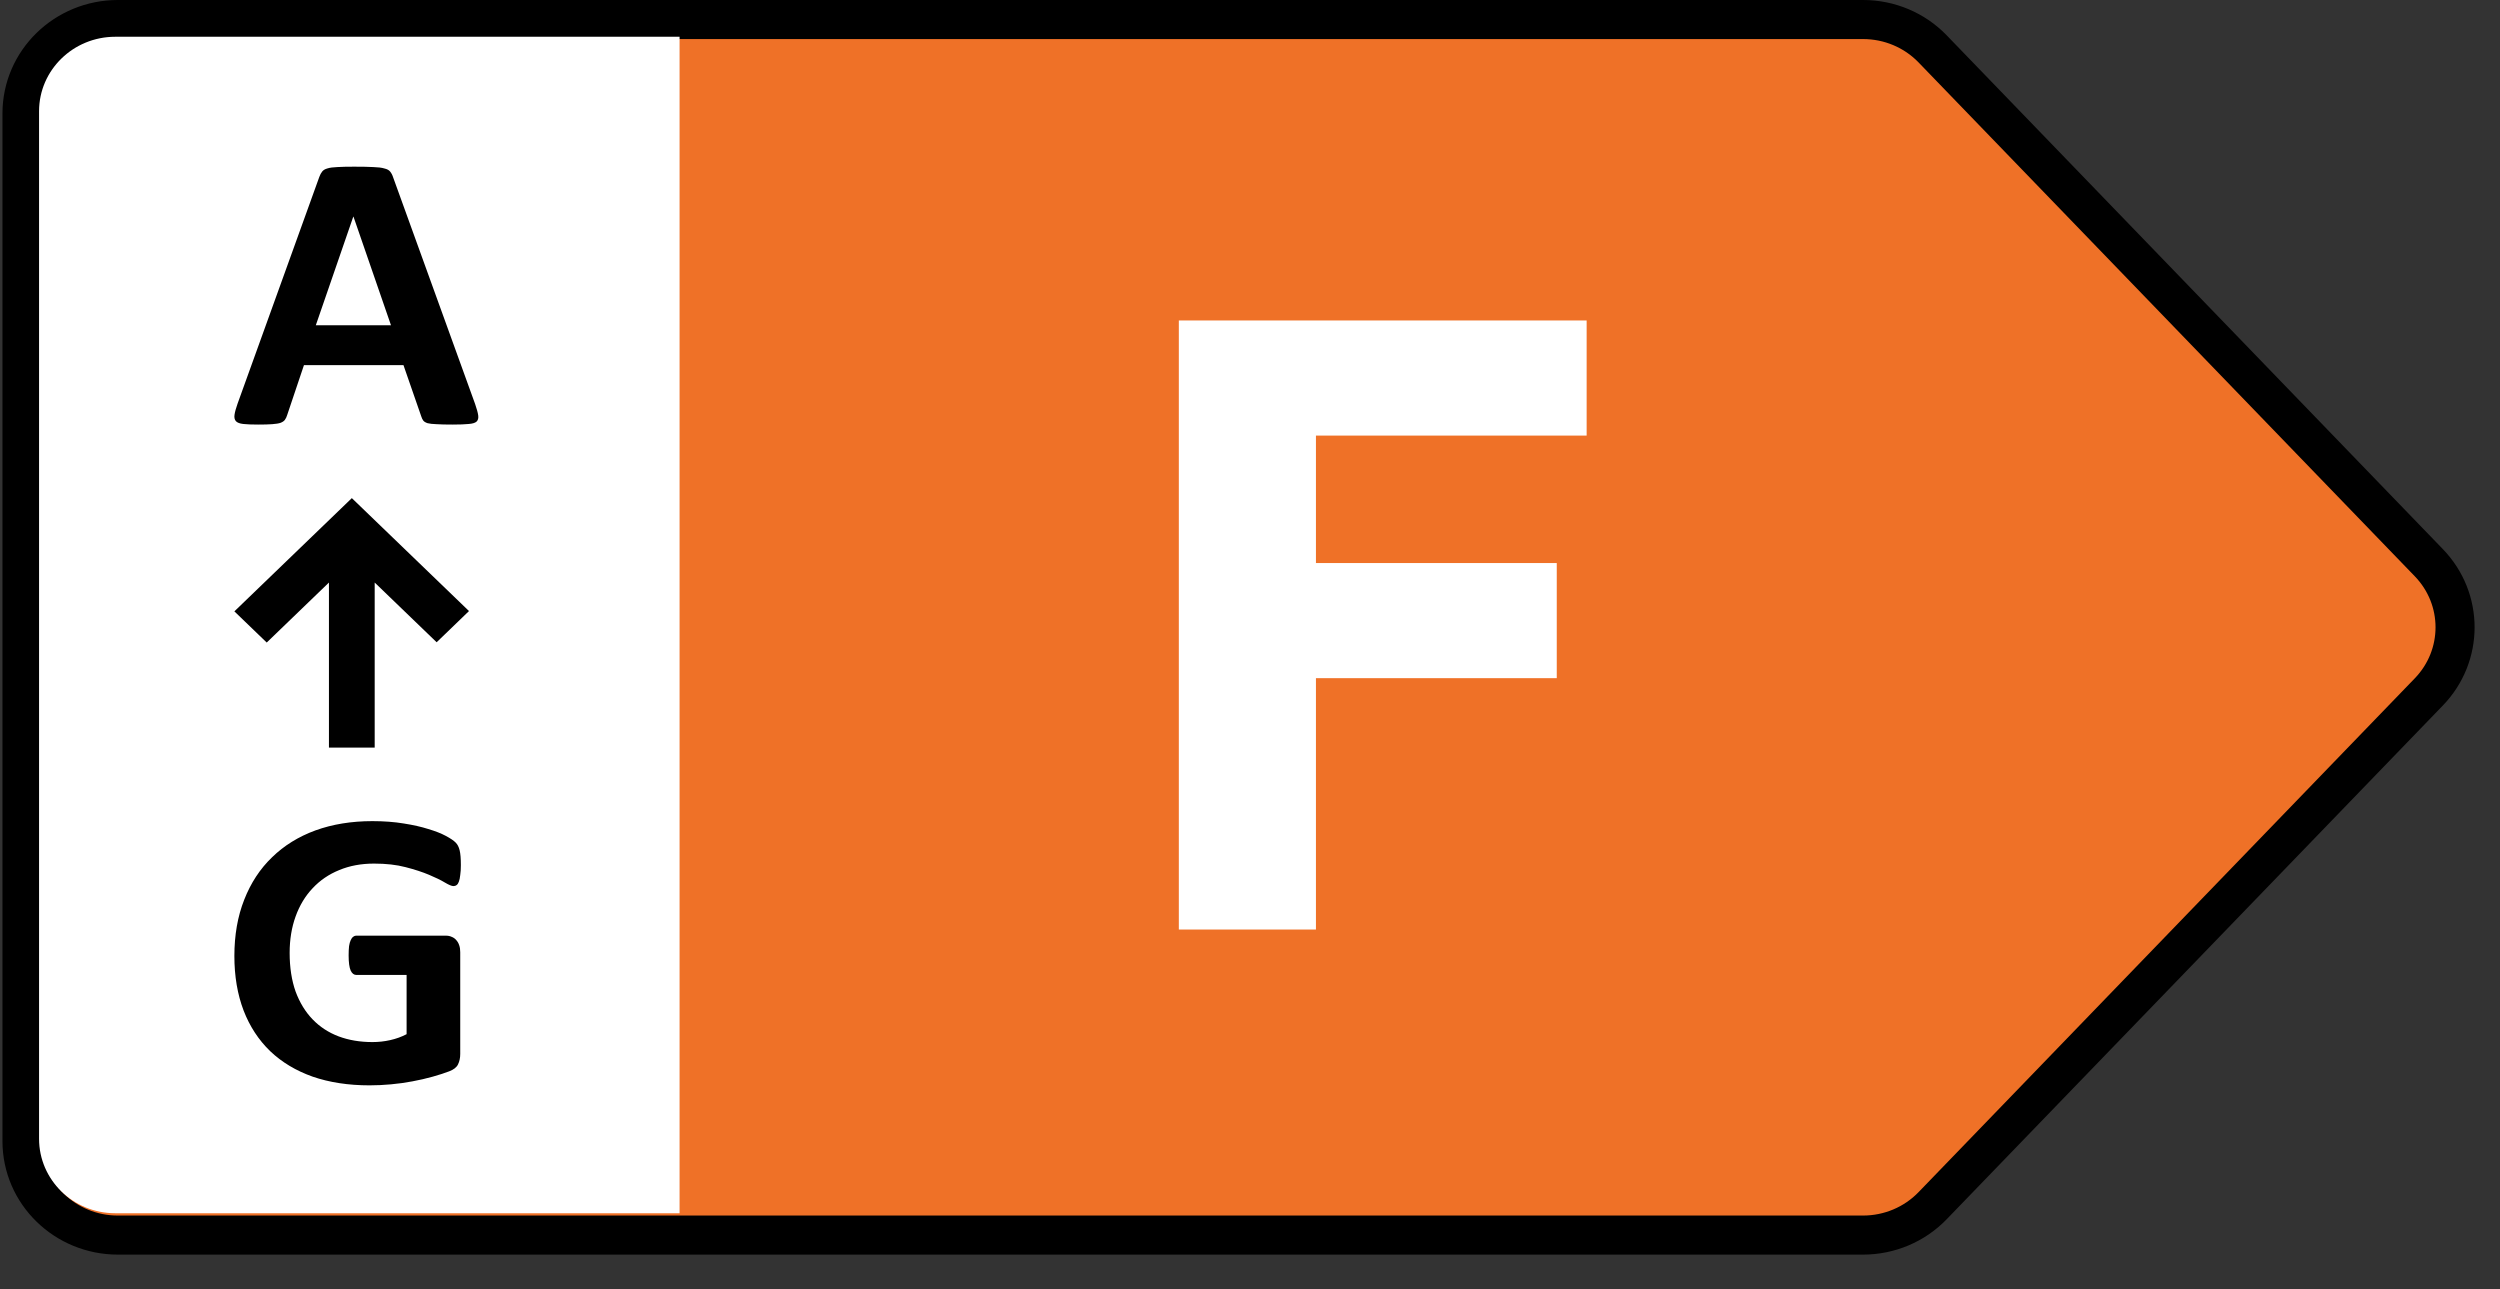 <svg width="64" height="33" viewBox="0 0 64 33" fill="none" xmlns="http://www.w3.org/2000/svg">
<rect x="0" y="0" width="64" height="33" fill="#333333" stroke="none"/>
<path d="M49.475 1.251L49.475 1.251C49.011 0.77 48.367 0.5 47.695 0.5H3.016C1.673 0.5 0.563 1.566 0.563 2.906V29.212C0.563 30.552 1.673 31.618 3.016 31.618H47.695C48.367 31.618 49.011 31.347 49.475 30.866L62.177 17.714C63.074 16.786 63.074 15.332 62.177 14.404C62.177 14.404 62.177 14.404 62.177 14.404L49.475 1.251Z" fill="#EF7127" stroke="black"/>
<path d="M17.397 0.941L2.952 0.941C1.874 0.941 1 1.795 1 2.847L1 29.153C1 30.205 1.874 31.059 2.952 31.059L17.397 31.059L17.397 0.941Z" fill="white"/>
<path d="M30.178 23.796V8.204H40.618V11.151H33.688V14.414H39.853V17.361H33.688V23.796H30.178Z" fill="white"/>
<path d="M12.163 10.343C12.205 10.465 12.232 10.561 12.242 10.632C12.252 10.702 12.239 10.756 12.2 10.793C12.162 10.827 12.094 10.847 11.996 10.854C11.898 10.864 11.763 10.869 11.592 10.869C11.414 10.869 11.274 10.866 11.173 10.859C11.075 10.856 11 10.847 10.947 10.834C10.895 10.817 10.858 10.795 10.837 10.768C10.816 10.741 10.799 10.706 10.785 10.662L10.329 9.348H7.781L7.351 10.627C7.337 10.674 7.318 10.714 7.293 10.748C7.272 10.778 7.236 10.803 7.183 10.824C7.134 10.841 7.063 10.852 6.968 10.859C6.877 10.866 6.757 10.869 6.607 10.869C6.446 10.869 6.32 10.864 6.229 10.854C6.138 10.844 6.075 10.82 6.04 10.783C6.005 10.743 5.993 10.687 6.004 10.616C6.014 10.546 6.04 10.451 6.082 10.333L8.174 4.53C8.195 4.473 8.219 4.427 8.247 4.393C8.275 4.356 8.319 4.329 8.378 4.313C8.441 4.292 8.527 4.281 8.635 4.277C8.744 4.27 8.887 4.267 9.065 4.267C9.271 4.267 9.436 4.27 9.558 4.277C9.68 4.281 9.775 4.292 9.841 4.313C9.911 4.329 9.96 4.356 9.988 4.393C10.019 4.431 10.046 4.481 10.066 4.545L12.163 10.343ZM9.049 5.546H9.044L8.085 8.326H10.009L9.049 5.546Z" fill="black"/>
<path d="M11.798 22.148C11.798 22.246 11.793 22.33 11.782 22.401C11.775 22.472 11.763 22.529 11.746 22.573C11.732 22.613 11.712 22.642 11.688 22.659C11.667 22.675 11.641 22.684 11.609 22.684C11.564 22.684 11.491 22.654 11.389 22.593C11.288 22.532 11.153 22.466 10.986 22.396C10.818 22.325 10.617 22.259 10.383 22.199C10.152 22.138 9.883 22.108 9.575 22.108C9.247 22.108 8.95 22.163 8.684 22.274C8.418 22.382 8.191 22.537 8.003 22.739C7.814 22.938 7.669 23.179 7.567 23.462C7.466 23.742 7.415 24.052 7.415 24.392C7.415 24.767 7.466 25.097 7.567 25.383C7.672 25.666 7.817 25.904 8.003 26.096C8.188 26.288 8.41 26.433 8.668 26.531C8.93 26.629 9.219 26.677 9.533 26.677C9.687 26.677 9.839 26.661 9.989 26.627C10.14 26.593 10.28 26.543 10.409 26.475V24.959H9.124C9.062 24.959 9.013 24.922 8.978 24.848C8.943 24.77 8.925 24.64 8.925 24.458C8.925 24.364 8.929 24.285 8.936 24.221C8.946 24.157 8.96 24.106 8.978 24.069C8.995 24.029 9.016 24 9.041 23.983C9.065 23.963 9.093 23.953 9.124 23.953H11.415C11.471 23.953 11.52 23.963 11.562 23.983C11.608 24 11.646 24.027 11.678 24.064C11.712 24.101 11.739 24.146 11.756 24.2C11.774 24.251 11.782 24.31 11.782 24.377V26.981C11.782 27.082 11.763 27.171 11.725 27.249C11.69 27.323 11.615 27.382 11.499 27.426C11.387 27.469 11.248 27.515 11.08 27.562C10.912 27.609 10.737 27.65 10.556 27.683C10.377 27.717 10.196 27.742 10.01 27.759C9.829 27.776 9.645 27.785 9.46 27.785C8.918 27.785 8.432 27.71 8.003 27.562C7.576 27.41 7.214 27.193 6.917 26.91C6.62 26.623 6.393 26.276 6.236 25.869C6.079 25.457 6 24.992 6 24.473C6 23.938 6.084 23.457 6.252 23.033C6.419 22.605 6.657 22.242 6.965 21.946C7.272 21.646 7.643 21.417 8.076 21.258C8.513 21.1 8.999 21.021 9.533 21.021C9.827 21.021 10.094 21.041 10.335 21.081C10.577 21.119 10.786 21.166 10.964 21.223C11.146 21.277 11.296 21.336 11.415 21.4C11.534 21.464 11.616 21.52 11.662 21.567C11.711 21.614 11.746 21.681 11.767 21.769C11.788 21.853 11.798 21.98 11.798 22.148Z" fill="black"/>
<path d="M12.006 15.643L9.007 12.752L6 15.651L6.828 16.449L8.421 14.913V19.138H9.592V14.913L11.178 16.442L12.006 15.643Z" fill="black"/>
</svg>
